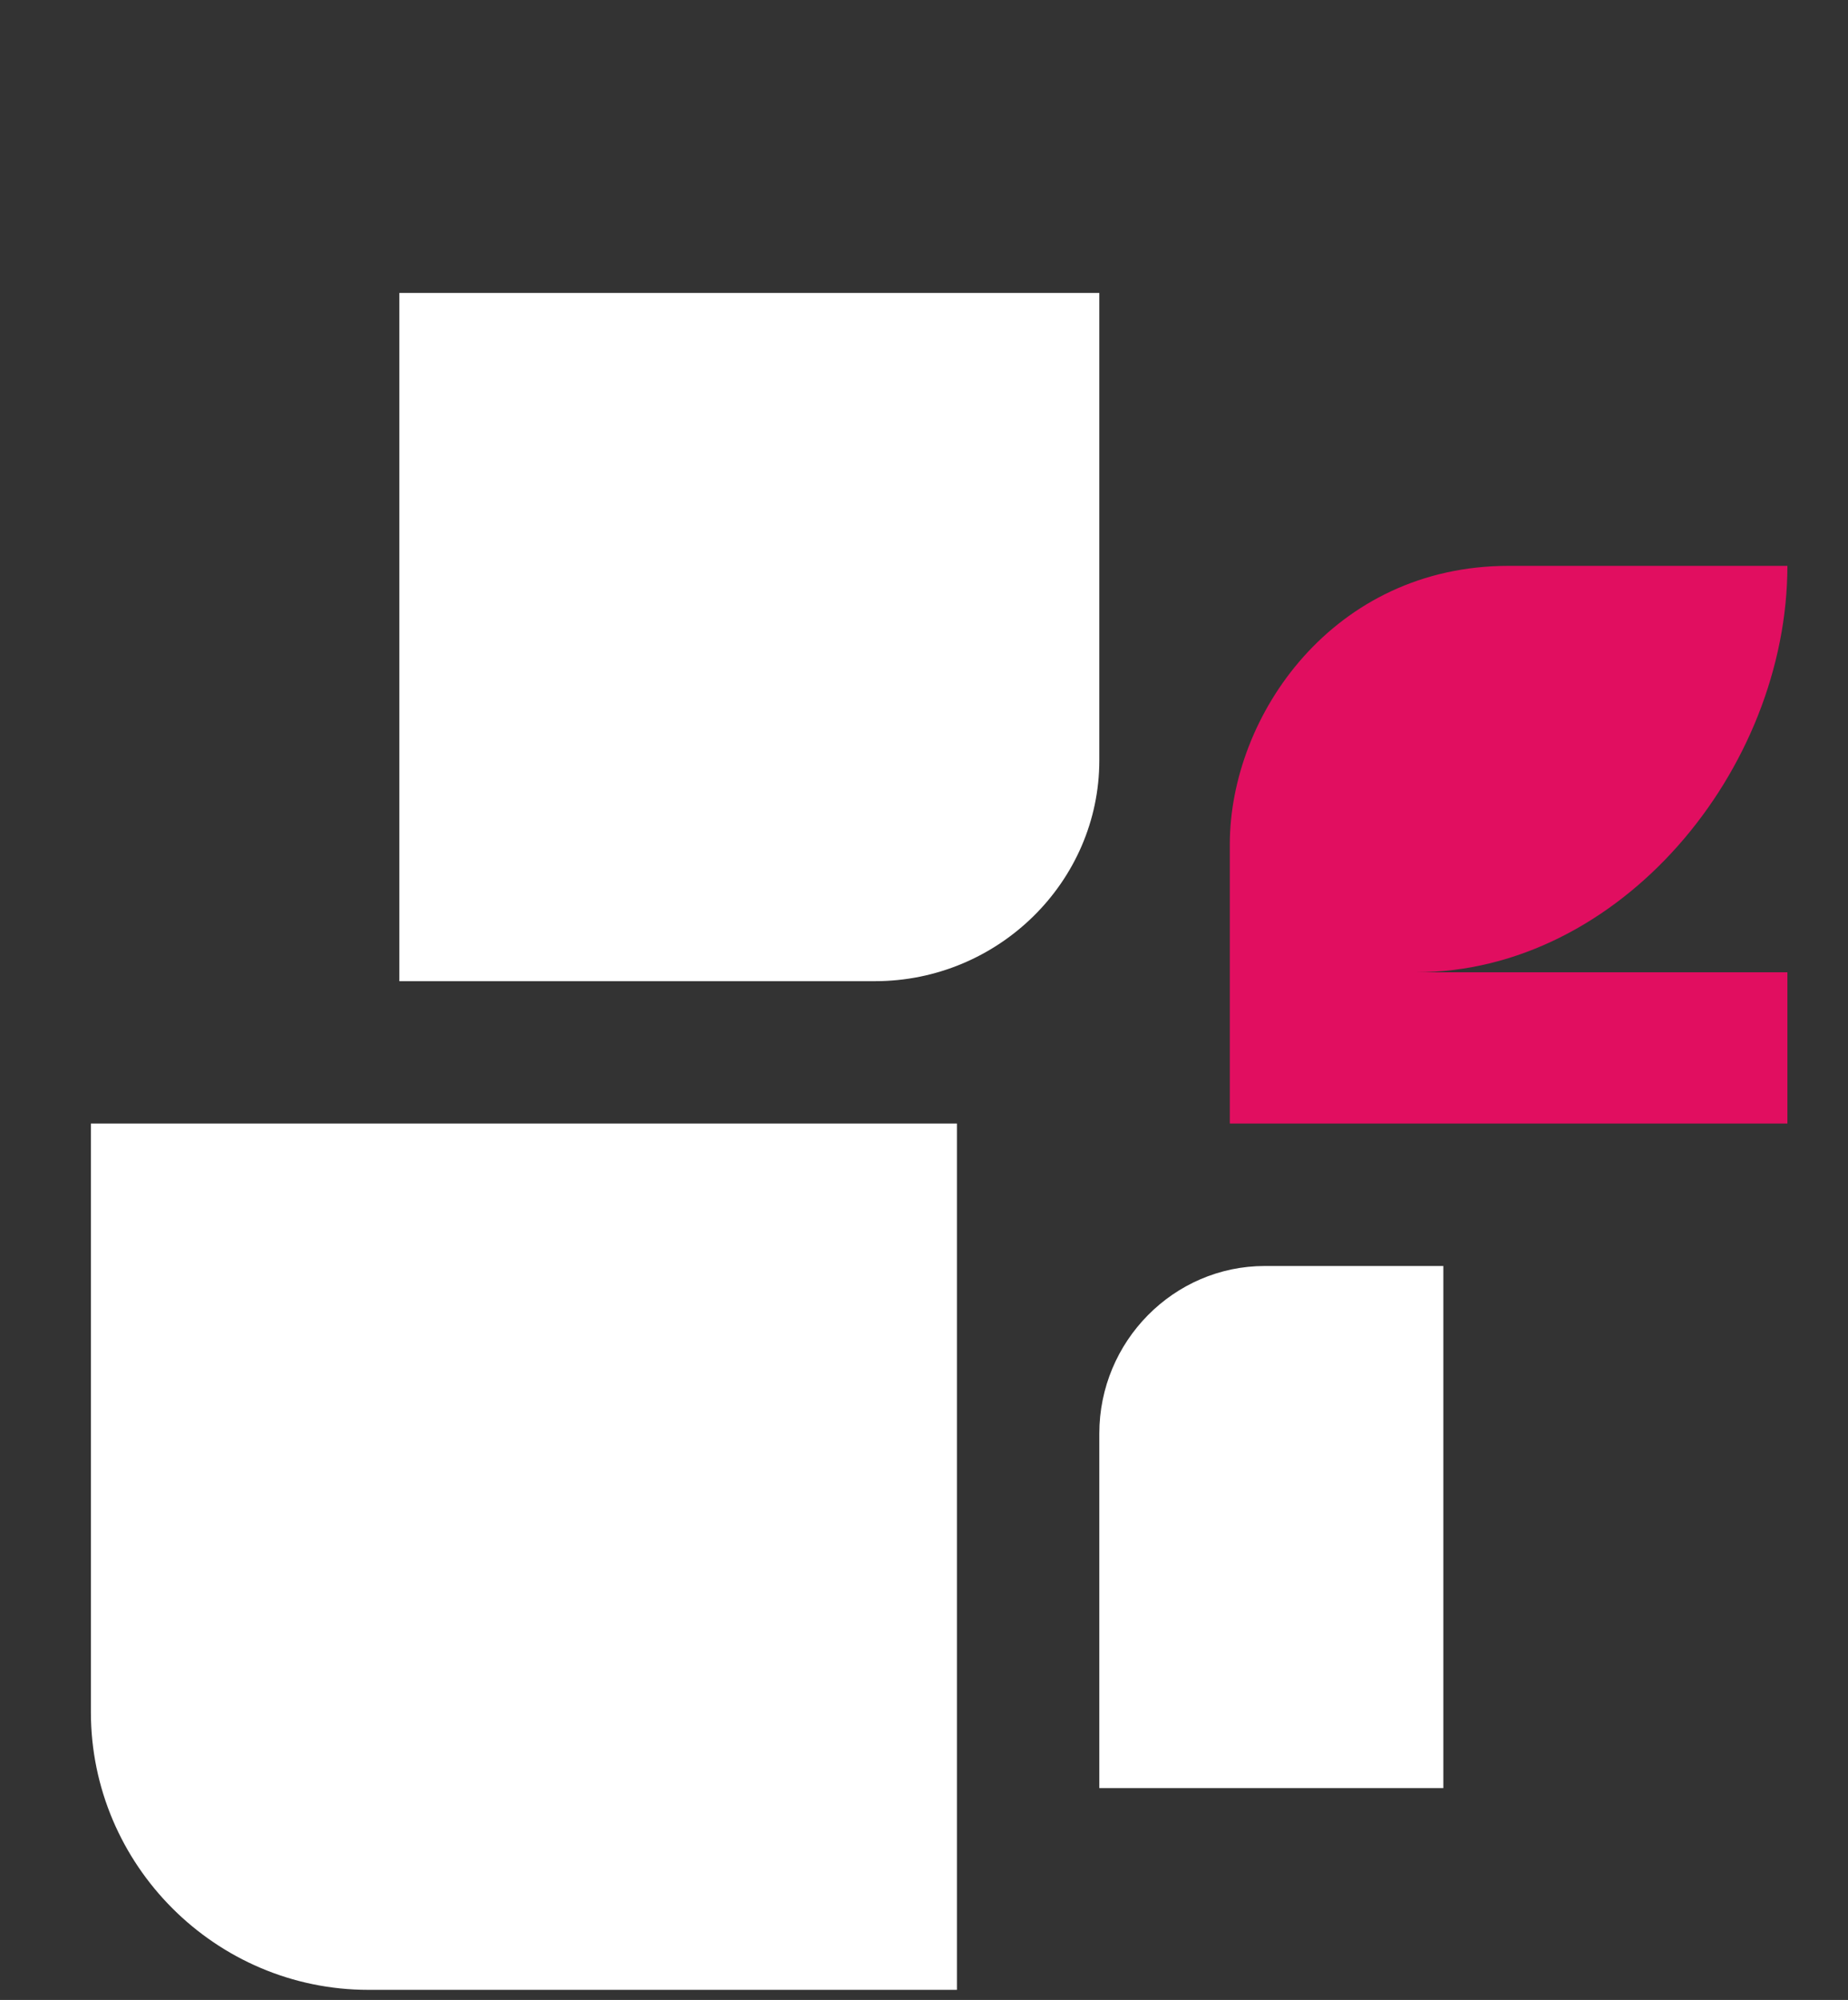 <?xml version="1.0" encoding="UTF-8"?>
<svg xmlns="http://www.w3.org/2000/svg" width="61" height="66" viewBox="0 0 61 66" fill="none">
  <rect x="0" y="0" width="61" height="66" fill="#333333" stroke="none"/>
  <path fill-rule="evenodd" clip-rule="evenodd" d="M40.594 37.079H59V32.086H46.732C53.475 32.086 58.993 25.413 59 18.674H49.797C44.012 18.674 40.594 23.61 40.594 27.87V37.079Z" fill="#E10E60"></path>
  <path fill-rule="evenodd" clip-rule="evenodd" d="M3 37.079H31.587V65.667H12.161C7.122 65.667 3 61.549 3 56.5V37.079Z" fill="white"></path>
  <path fill-rule="evenodd" clip-rule="evenodd" d="M13.182 32.38V9.667H36.287V25.093C36.287 29.098 32.953 32.38 28.879 32.38H13.182Z" fill="white"></path>
  <path fill-rule="evenodd" clip-rule="evenodd" d="M47.643 41.779V59.009H36.287V47.308C36.287 44.267 38.742 41.779 41.75 41.779H47.643Z" fill="white"></path>
</svg>
